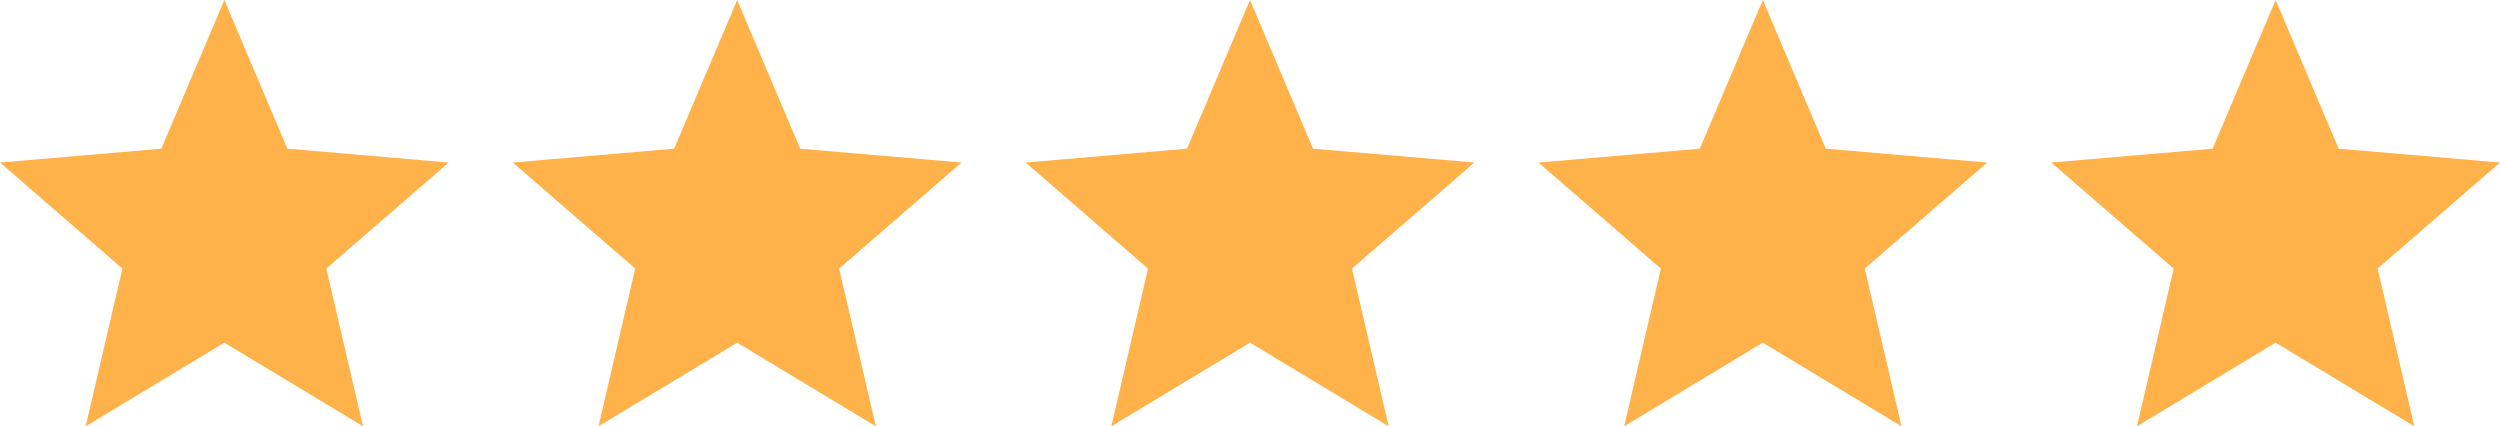 <svg xmlns="http://www.w3.org/2000/svg" width="78" height="13.3" viewBox="0 0 78 13.3"><defs><style>.a{fill:#ffb14a;}</style></defs><g transform="translate(-620 -499)"><g transform="translate(620 486.25)"><g transform="translate(0 12.75)"><path class="a" d="M7,23.441l4.326,2.609-1.145-4.92L14,17.821l-5.034-.432L7,12.75,5.034,17.389,0,17.821,3.819,21.13,2.674,26.05Z" transform="translate(0 -12.75)"/></g></g><g transform="translate(636 486.25)"><g transform="translate(0 12.75)"><path class="a" d="M7,23.441l4.326,2.609-1.145-4.92L14,17.821l-5.034-.432L7,12.75,5.034,17.389,0,17.821,3.819,21.13,2.674,26.05Z" transform="translate(0 -12.75)"/></g></g><g transform="translate(652 486.25)"><g transform="translate(0 12.75)"><path class="a" d="M7,23.441l4.326,2.609-1.145-4.92L14,17.821l-5.034-.432L7,12.75,5.034,17.389,0,17.821,3.819,21.13,2.674,26.05Z" transform="translate(0 -12.75)"/></g></g><g transform="translate(668 486.25)"><g transform="translate(0 12.75)"><path class="a" d="M7,23.441l4.326,2.609-1.145-4.92L14,17.821l-5.034-.432L7,12.75,5.034,17.389,0,17.821,3.819,21.13,2.674,26.05Z" transform="translate(0 -12.75)"/></g></g><g transform="translate(684 486.25)"><g transform="translate(0 12.75)"><path class="a" d="M7,23.441l4.326,2.609-1.145-4.92L14,17.821l-5.034-.432L7,12.75,5.034,17.389,0,17.821,3.819,21.13,2.674,26.05Z" transform="translate(0 -12.75)"/></g></g></g></svg>